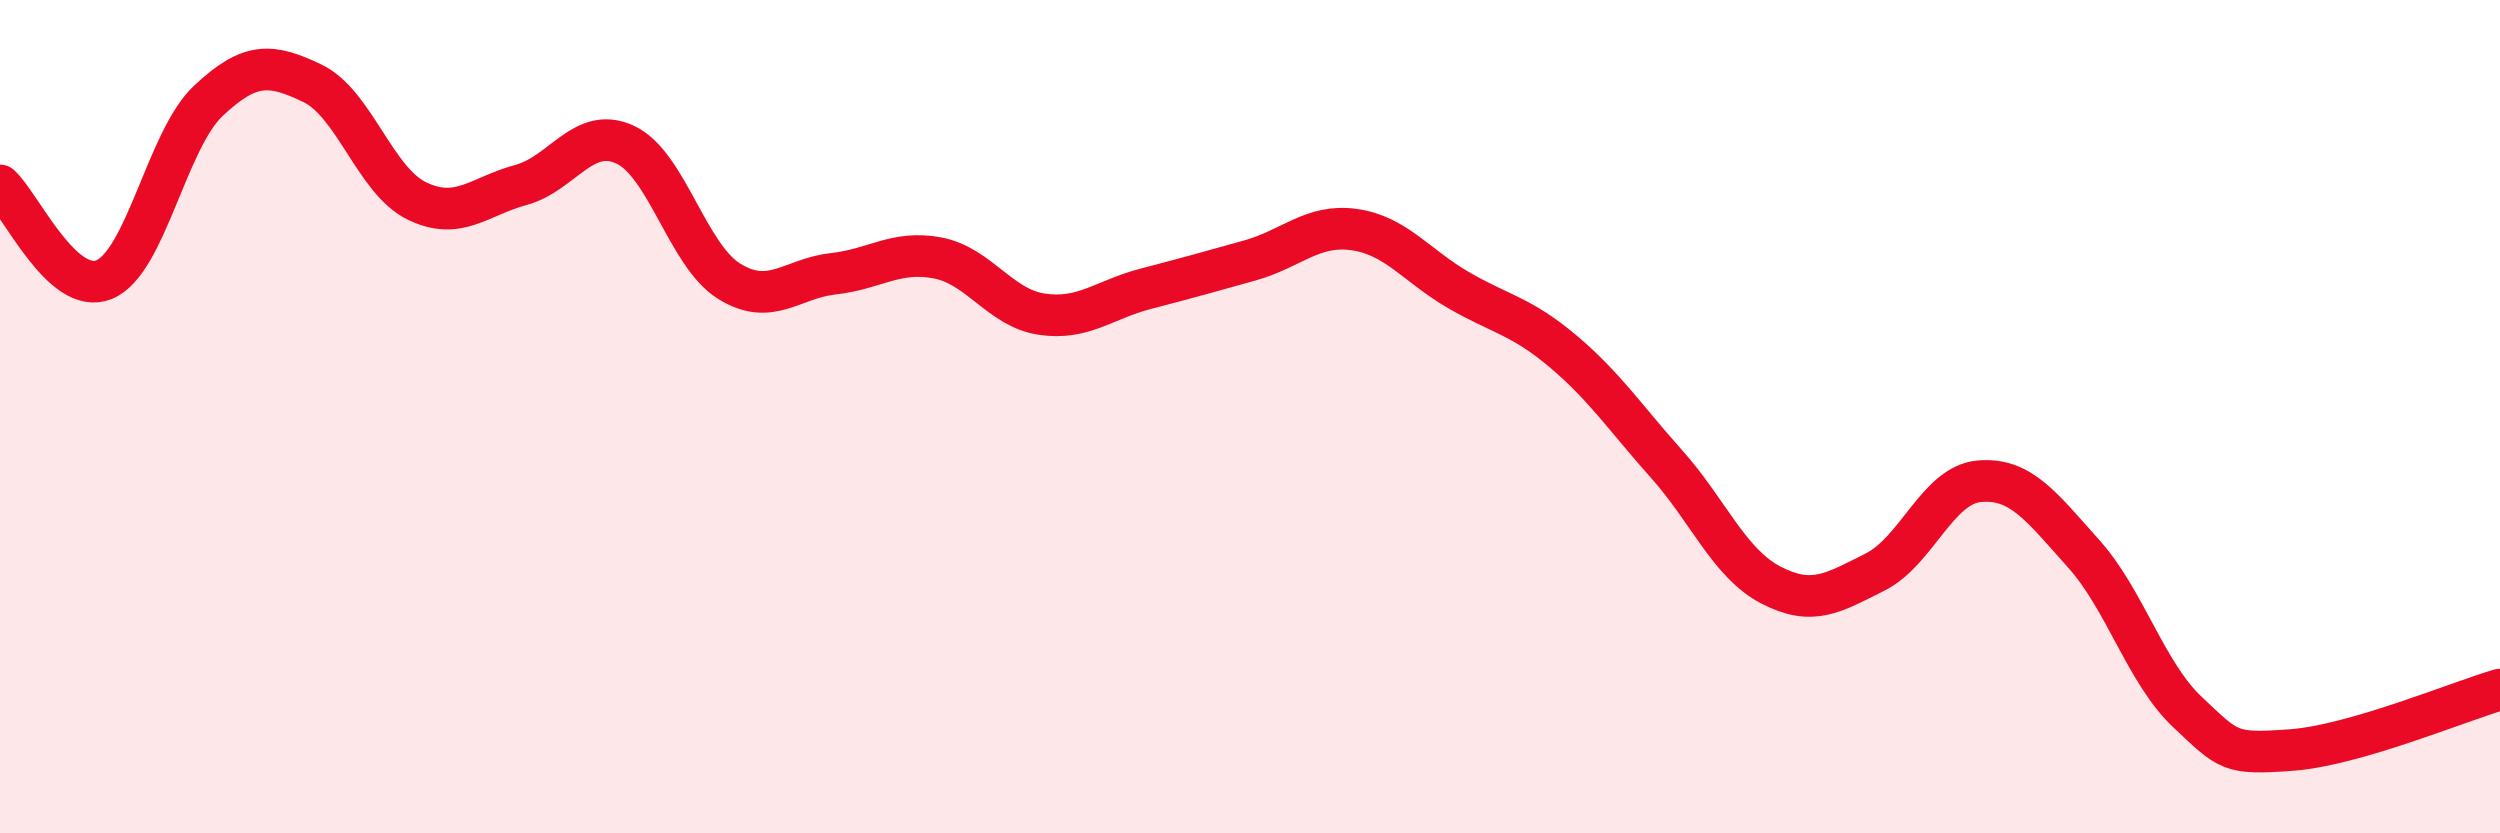 
    <svg width="60" height="20" viewBox="0 0 60 20" xmlns="http://www.w3.org/2000/svg">
      <path
        d="M 0,4.45 C 0.5,4.9 1.5,7.12 2.5,6.71 C 3.5,6.3 4,3.36 5,2.42 C 6,1.48 6.5,1.52 7.5,2 C 8.5,2.48 9,4.33 10,4.82 C 11,5.31 11.5,4.71 12.5,4.44 C 13.5,4.17 14,3.01 15,3.47 C 16,3.93 16.5,6.13 17.5,6.75 C 18.5,7.37 19,6.68 20,6.57 C 21,6.46 21.5,6 22.5,6.19 C 23.5,6.38 24,7.39 25,7.54 C 26,7.69 26.5,7.19 27.5,6.93 C 28.5,6.67 29,6.53 30,6.25 C 31,5.97 31.5,5.37 32.5,5.51 C 33.5,5.65 34,6.38 35,6.96 C 36,7.54 36.5,7.58 37.5,8.42 C 38.5,9.26 39,10.02 40,11.14 C 41,12.26 41.5,13.52 42.5,14.04 C 43.5,14.56 44,14.23 45,13.73 C 46,13.23 46.5,11.64 47.5,11.55 C 48.5,11.46 49,12.17 50,13.28 C 51,14.39 51.5,16.15 52.5,17.09 C 53.5,18.03 53.5,18.11 55,18 C 56.5,17.89 59,16.84 60,16.55L60 20L0 20Z"
        fill="#EB0A25"
        opacity="0.1"
        stroke-linecap="round"
        stroke-linejoin="round"
      />
      <path
        d="M 0,4.45 C 0.5,4.9 1.5,7.12 2.5,6.71 C 3.5,6.3 4,3.36 5,2.42 C 6,1.48 6.5,1.52 7.5,2 C 8.5,2.48 9,4.33 10,4.82 C 11,5.31 11.5,4.71 12.5,4.44 C 13.5,4.17 14,3.01 15,3.47 C 16,3.93 16.5,6.13 17.5,6.75 C 18.5,7.37 19,6.68 20,6.57 C 21,6.46 21.5,6 22.5,6.19 C 23.5,6.38 24,7.39 25,7.54 C 26,7.69 26.5,7.19 27.5,6.93 C 28.5,6.67 29,6.53 30,6.25 C 31,5.97 31.5,5.37 32.5,5.51 C 33.5,5.65 34,6.38 35,6.96 C 36,7.54 36.5,7.58 37.5,8.42 C 38.5,9.26 39,10.02 40,11.14 C 41,12.26 41.5,13.52 42.5,14.04 C 43.5,14.56 44,14.23 45,13.73 C 46,13.23 46.5,11.64 47.5,11.55 C 48.5,11.46 49,12.17 50,13.28 C 51,14.39 51.5,16.15 52.5,17.09 C 53.5,18.03 53.5,18.11 55,18 C 56.5,17.89 59,16.84 60,16.55"
        stroke="#EB0A25"
        stroke-width="1"
        fill="none"
        stroke-linecap="round"
        stroke-linejoin="round"
      />
    </svg>
  
